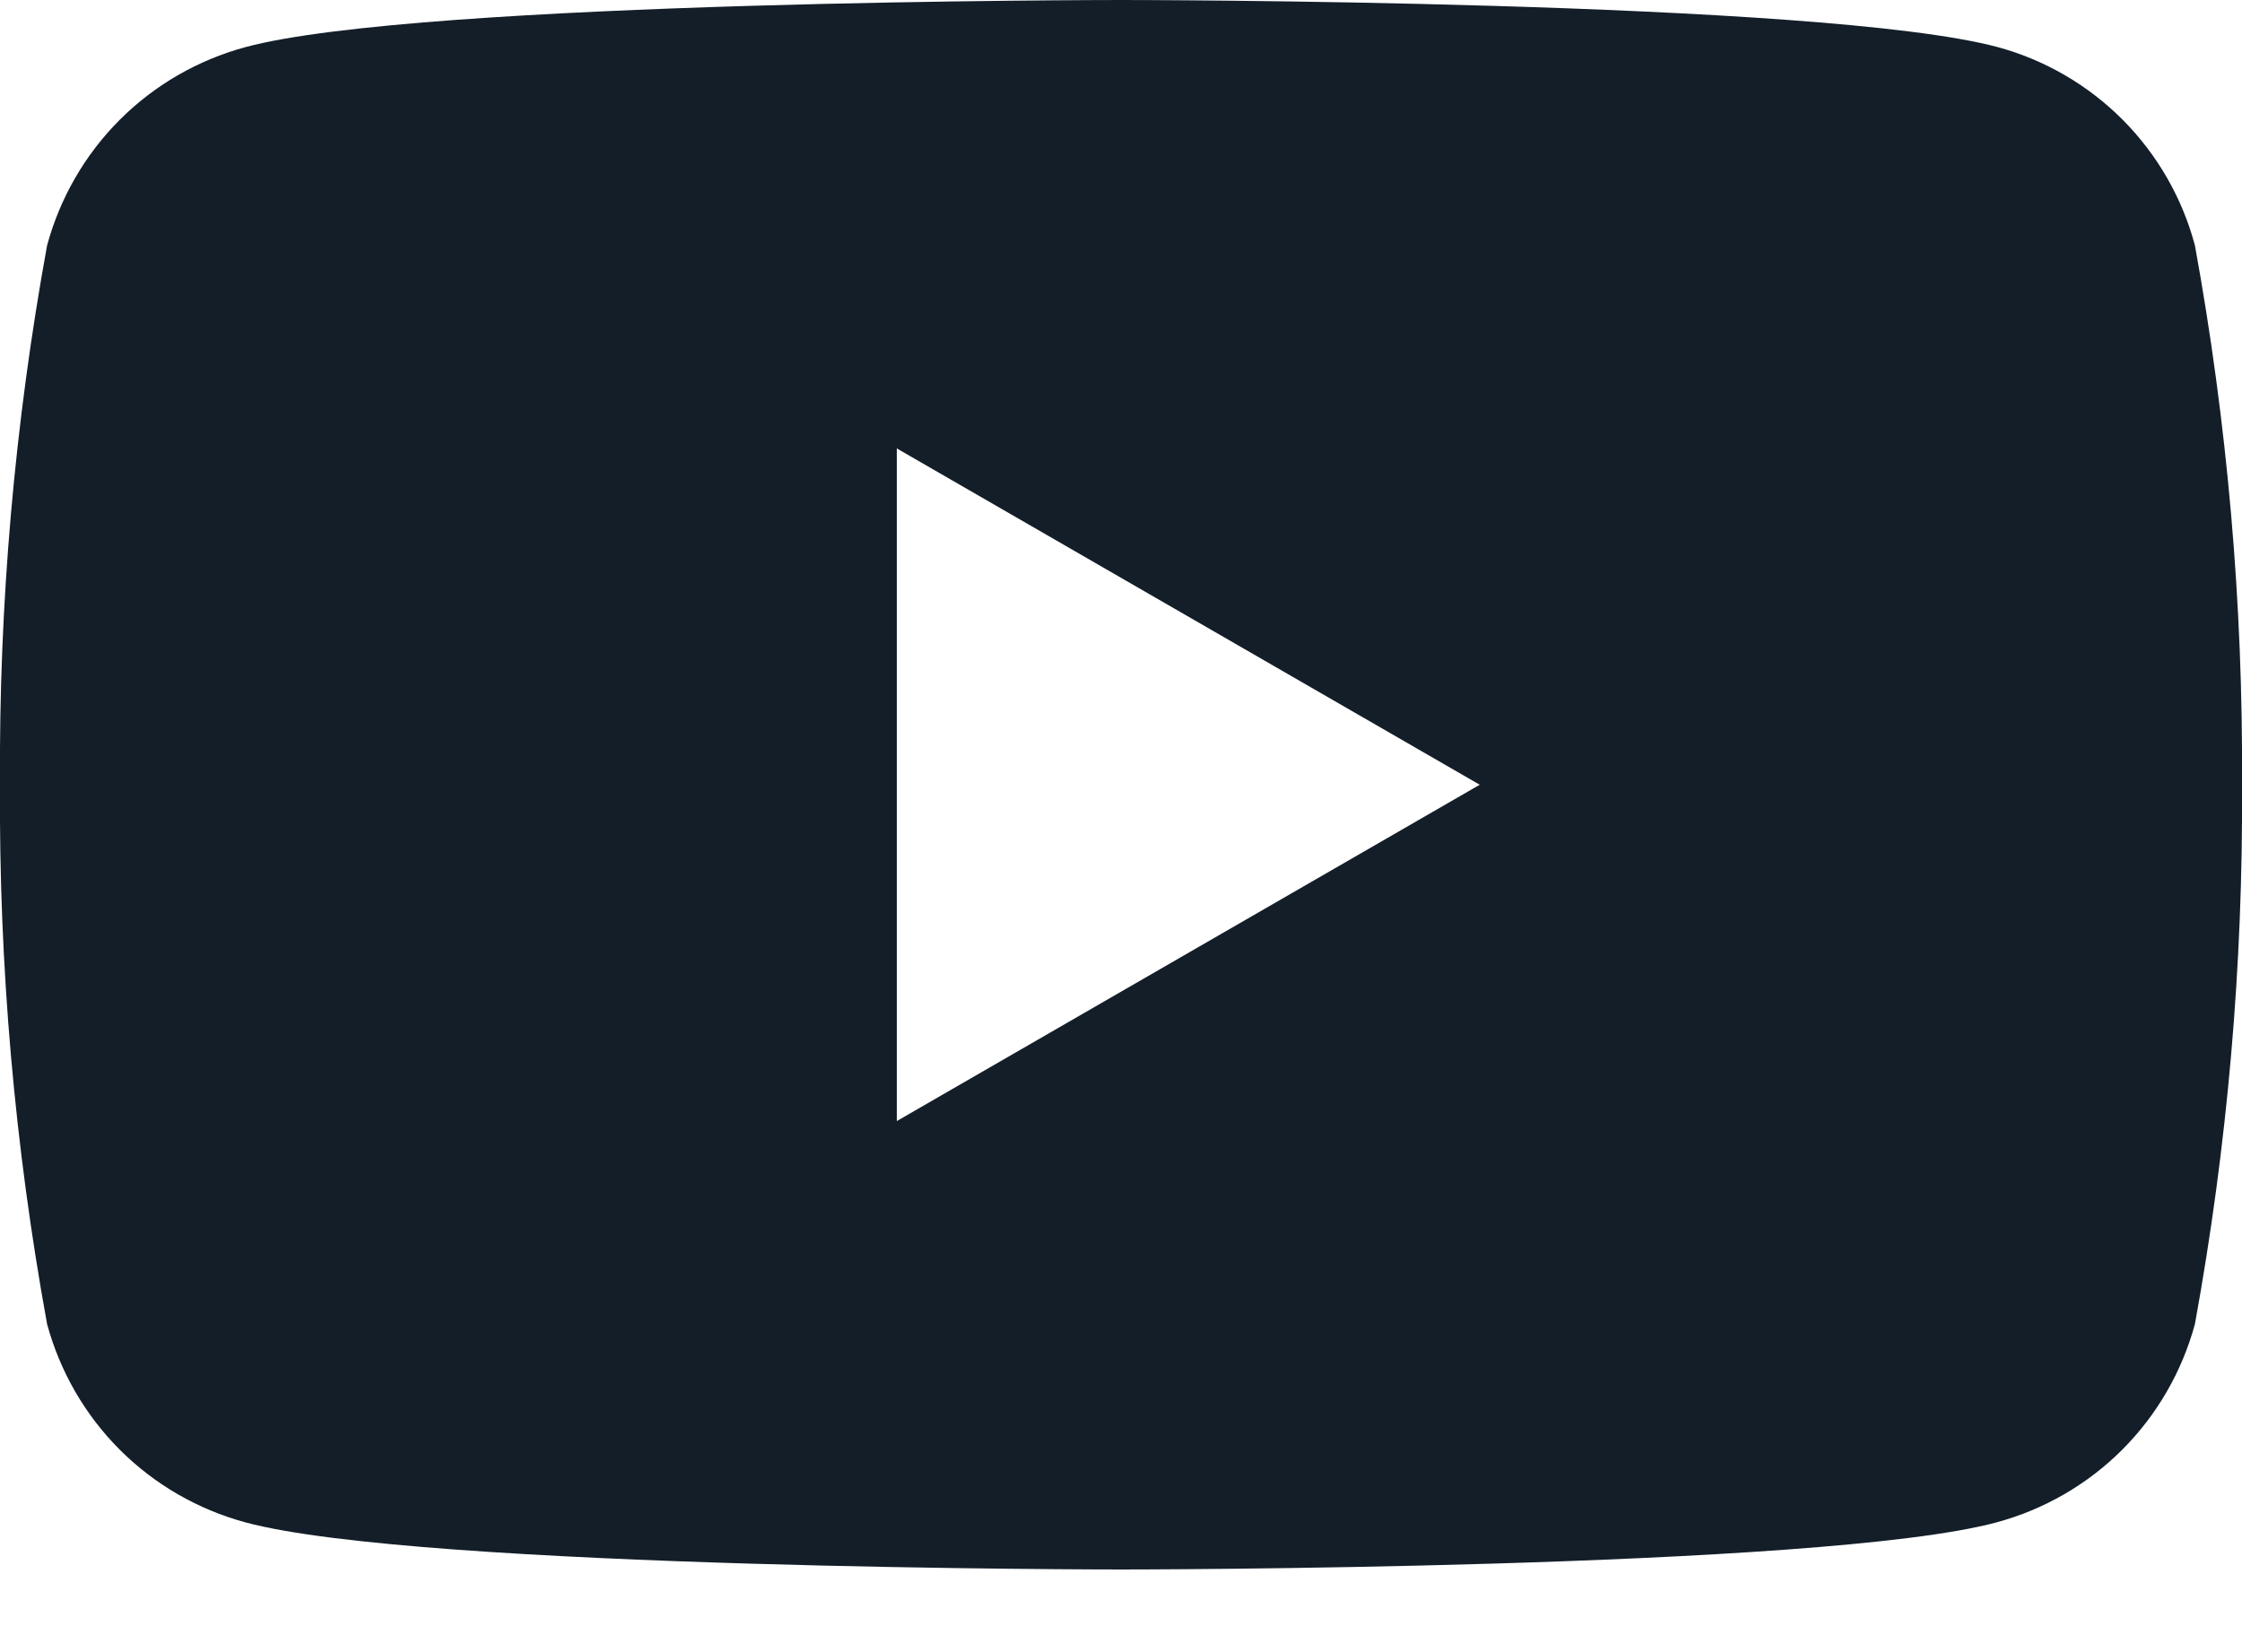 <svg width="19" height="14" viewBox="0 0 19 14" fill="none" xmlns="http://www.w3.org/2000/svg">
<path d="M18.601 2.08C18.494 1.678 18.283 1.311 17.99 1.016C17.696 0.721 17.331 0.508 16.929 0.399C15.447 0 9.5 0 9.5 0C9.5 0 3.563 0 2.081 0.399C1.678 0.508 1.31 0.72 1.015 1.015C0.72 1.31 0.508 1.678 0.399 2.08C0.124 3.588 -0.01 5.118 8.35967e-06 6.65C-0.01 8.182 0.124 9.712 0.399 11.22C0.508 11.622 0.72 11.99 1.015 12.285C1.31 12.58 1.678 12.792 2.081 12.901C3.563 13.3 9.5 13.3 9.5 13.3C9.5 13.3 15.438 13.3 16.919 12.901C17.322 12.792 17.69 12.58 17.985 12.285C18.28 11.99 18.492 11.622 18.601 11.22C18.876 9.712 19.01 8.182 19 6.65C19.01 5.118 18.876 3.588 18.601 2.08ZM7.6 9.5V3.8L12.54 6.65L7.6 9.5Z" fill="#131E29"/>
</svg>
